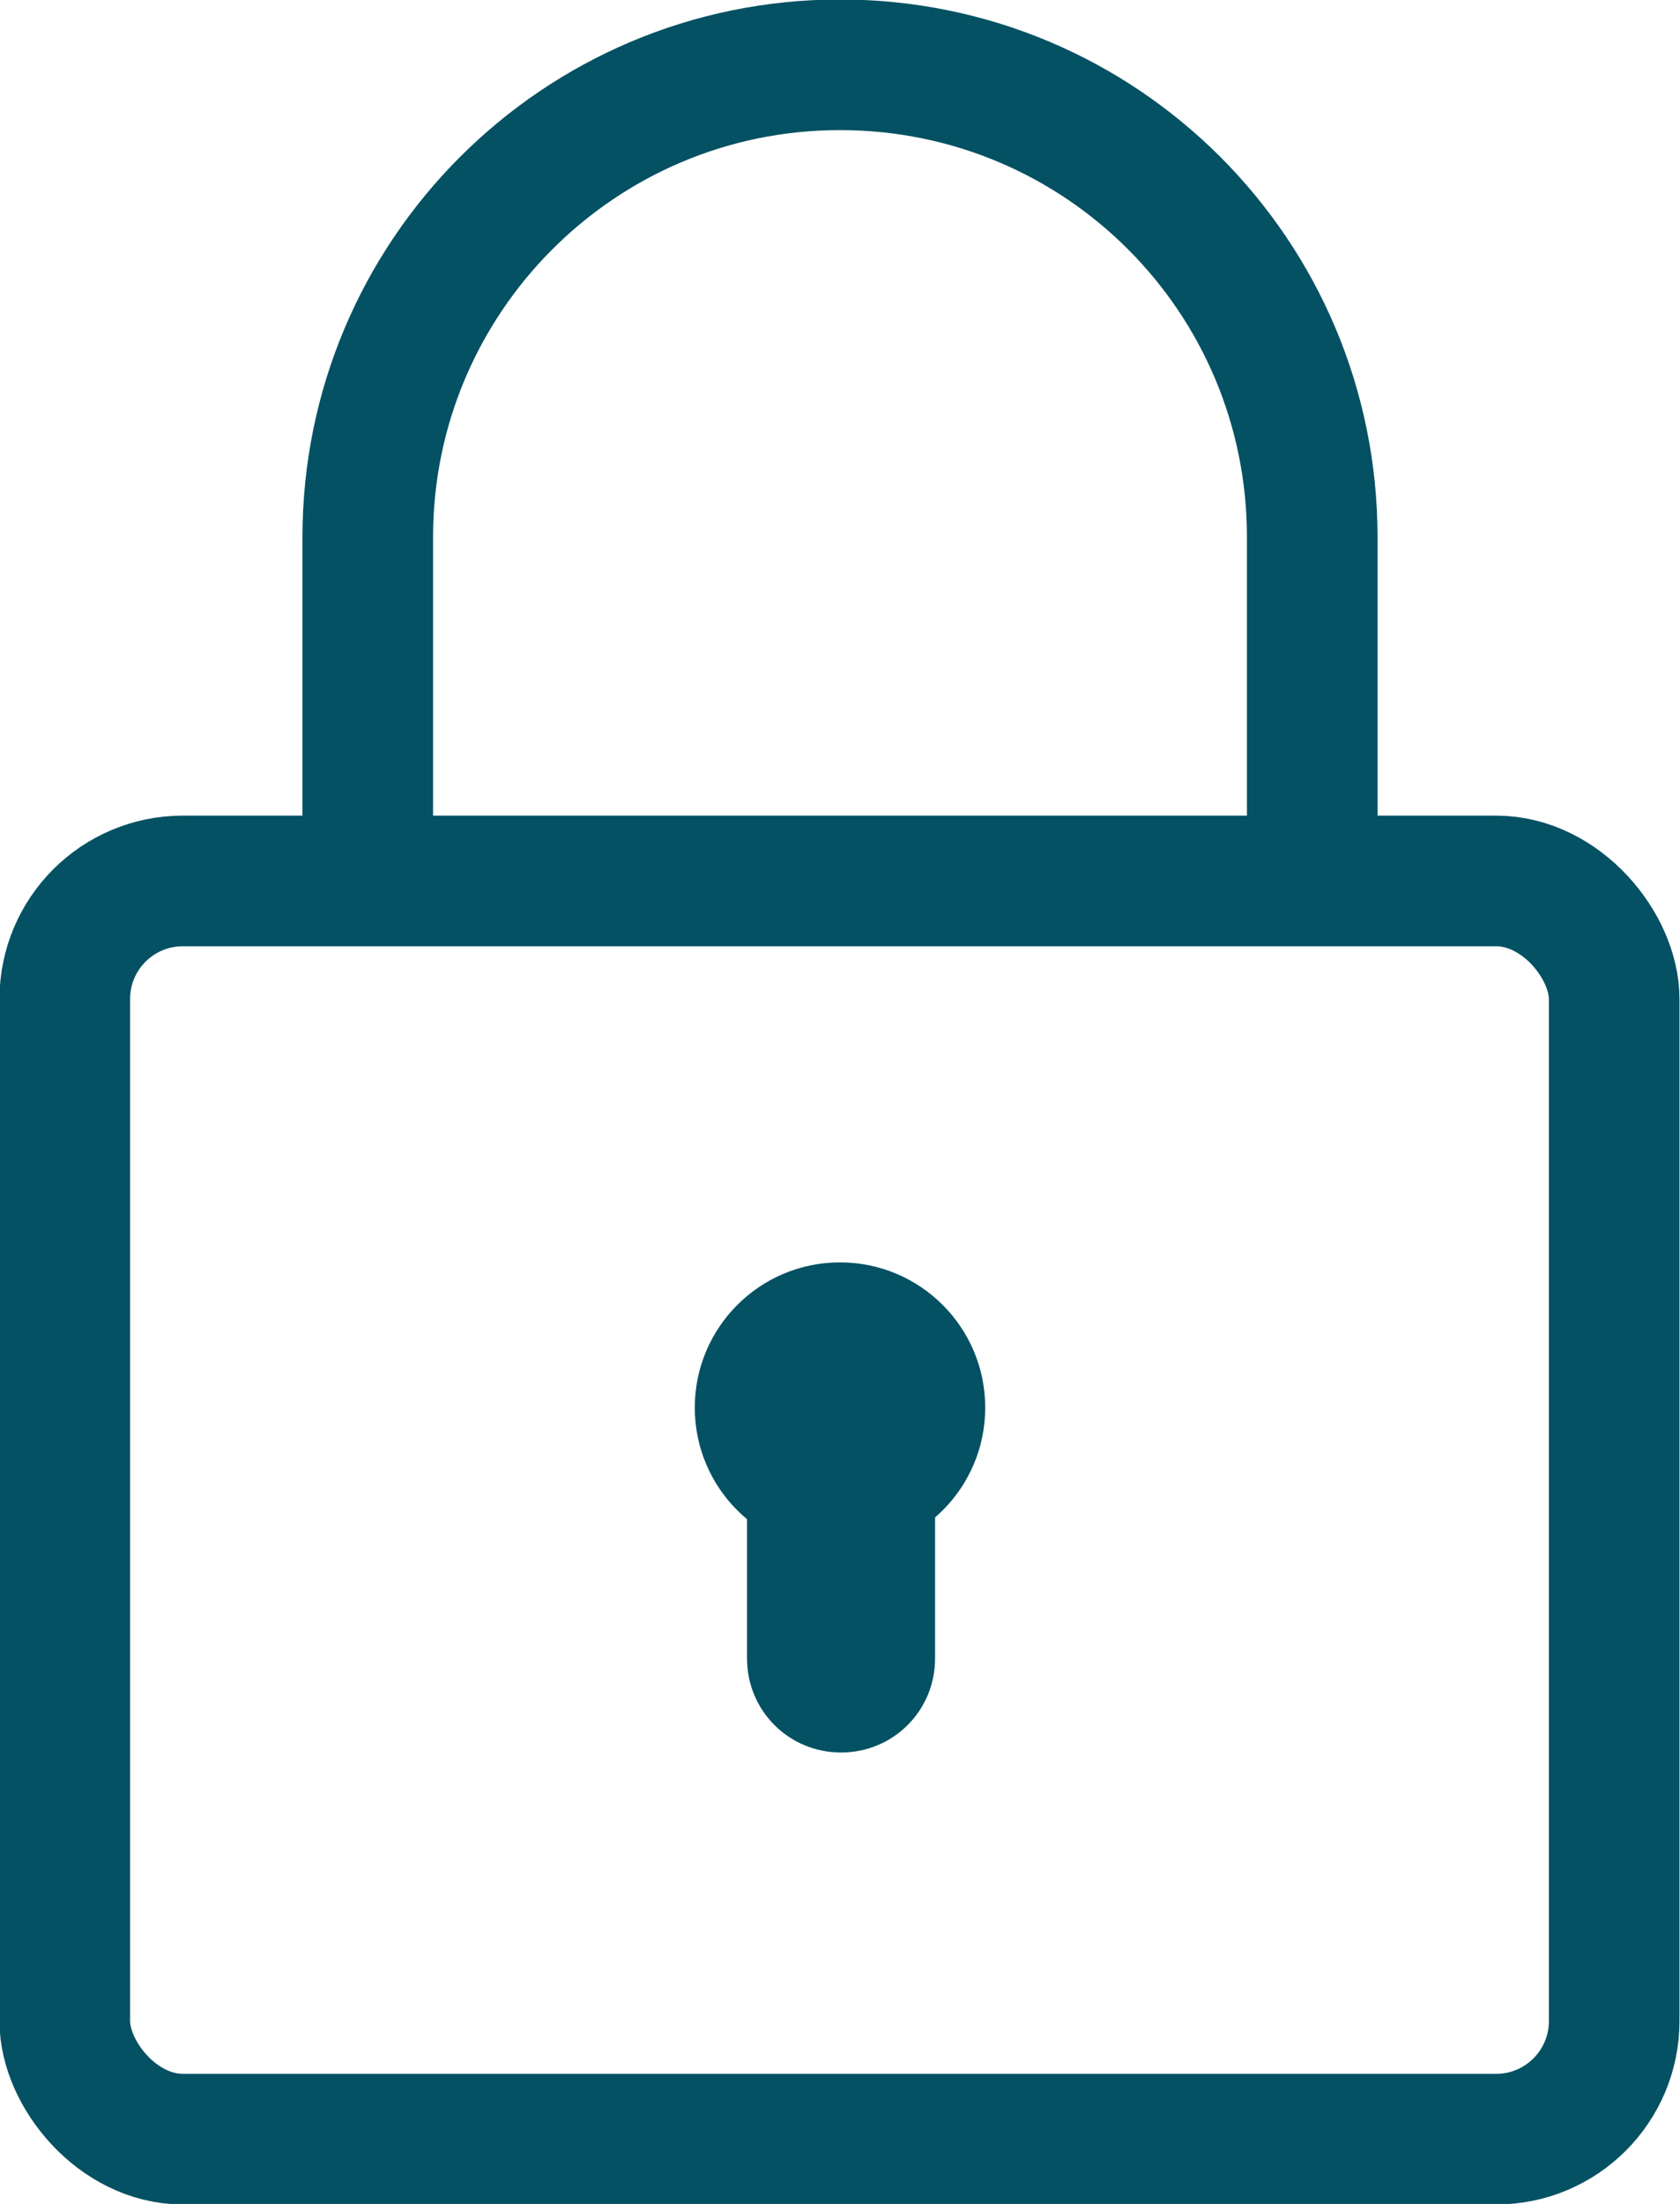 <?xml version="1.0" encoding="UTF-8"?>
<svg id="Calque_2" xmlns="http://www.w3.org/2000/svg" viewBox="0 0 16.08 21.09">
  <defs>
    <style>
      .cls-1 {
        fill: none;
        stroke: #045163;
        stroke-linejoin: round;
        stroke-width: 1.25px;
      }

      .cls-2 {
        fill: #045163;
      }
    </style>
  </defs>
  <rect class="cls-1" x=".62" y="8.43" width="14.83" height="12.04" rx="1.13" ry="1.13"/>
  <path class="cls-1" d="M3.52,8.43v-3.29C3.52,2.65,5.54.62,8.04.62h0c2.5,0,4.52,2.02,4.52,4.52v3.29"/>
  <circle class="cls-2" cx="8.04" cy="13.47" r="1.39"/>
  <path class="cls-2" d="M7.14,13.63h1.81v2.24c0,.5-.4.9-.9.9h0c-.5,0-.9-.4-.9-.9v-2.24h0Z"/>
</svg>